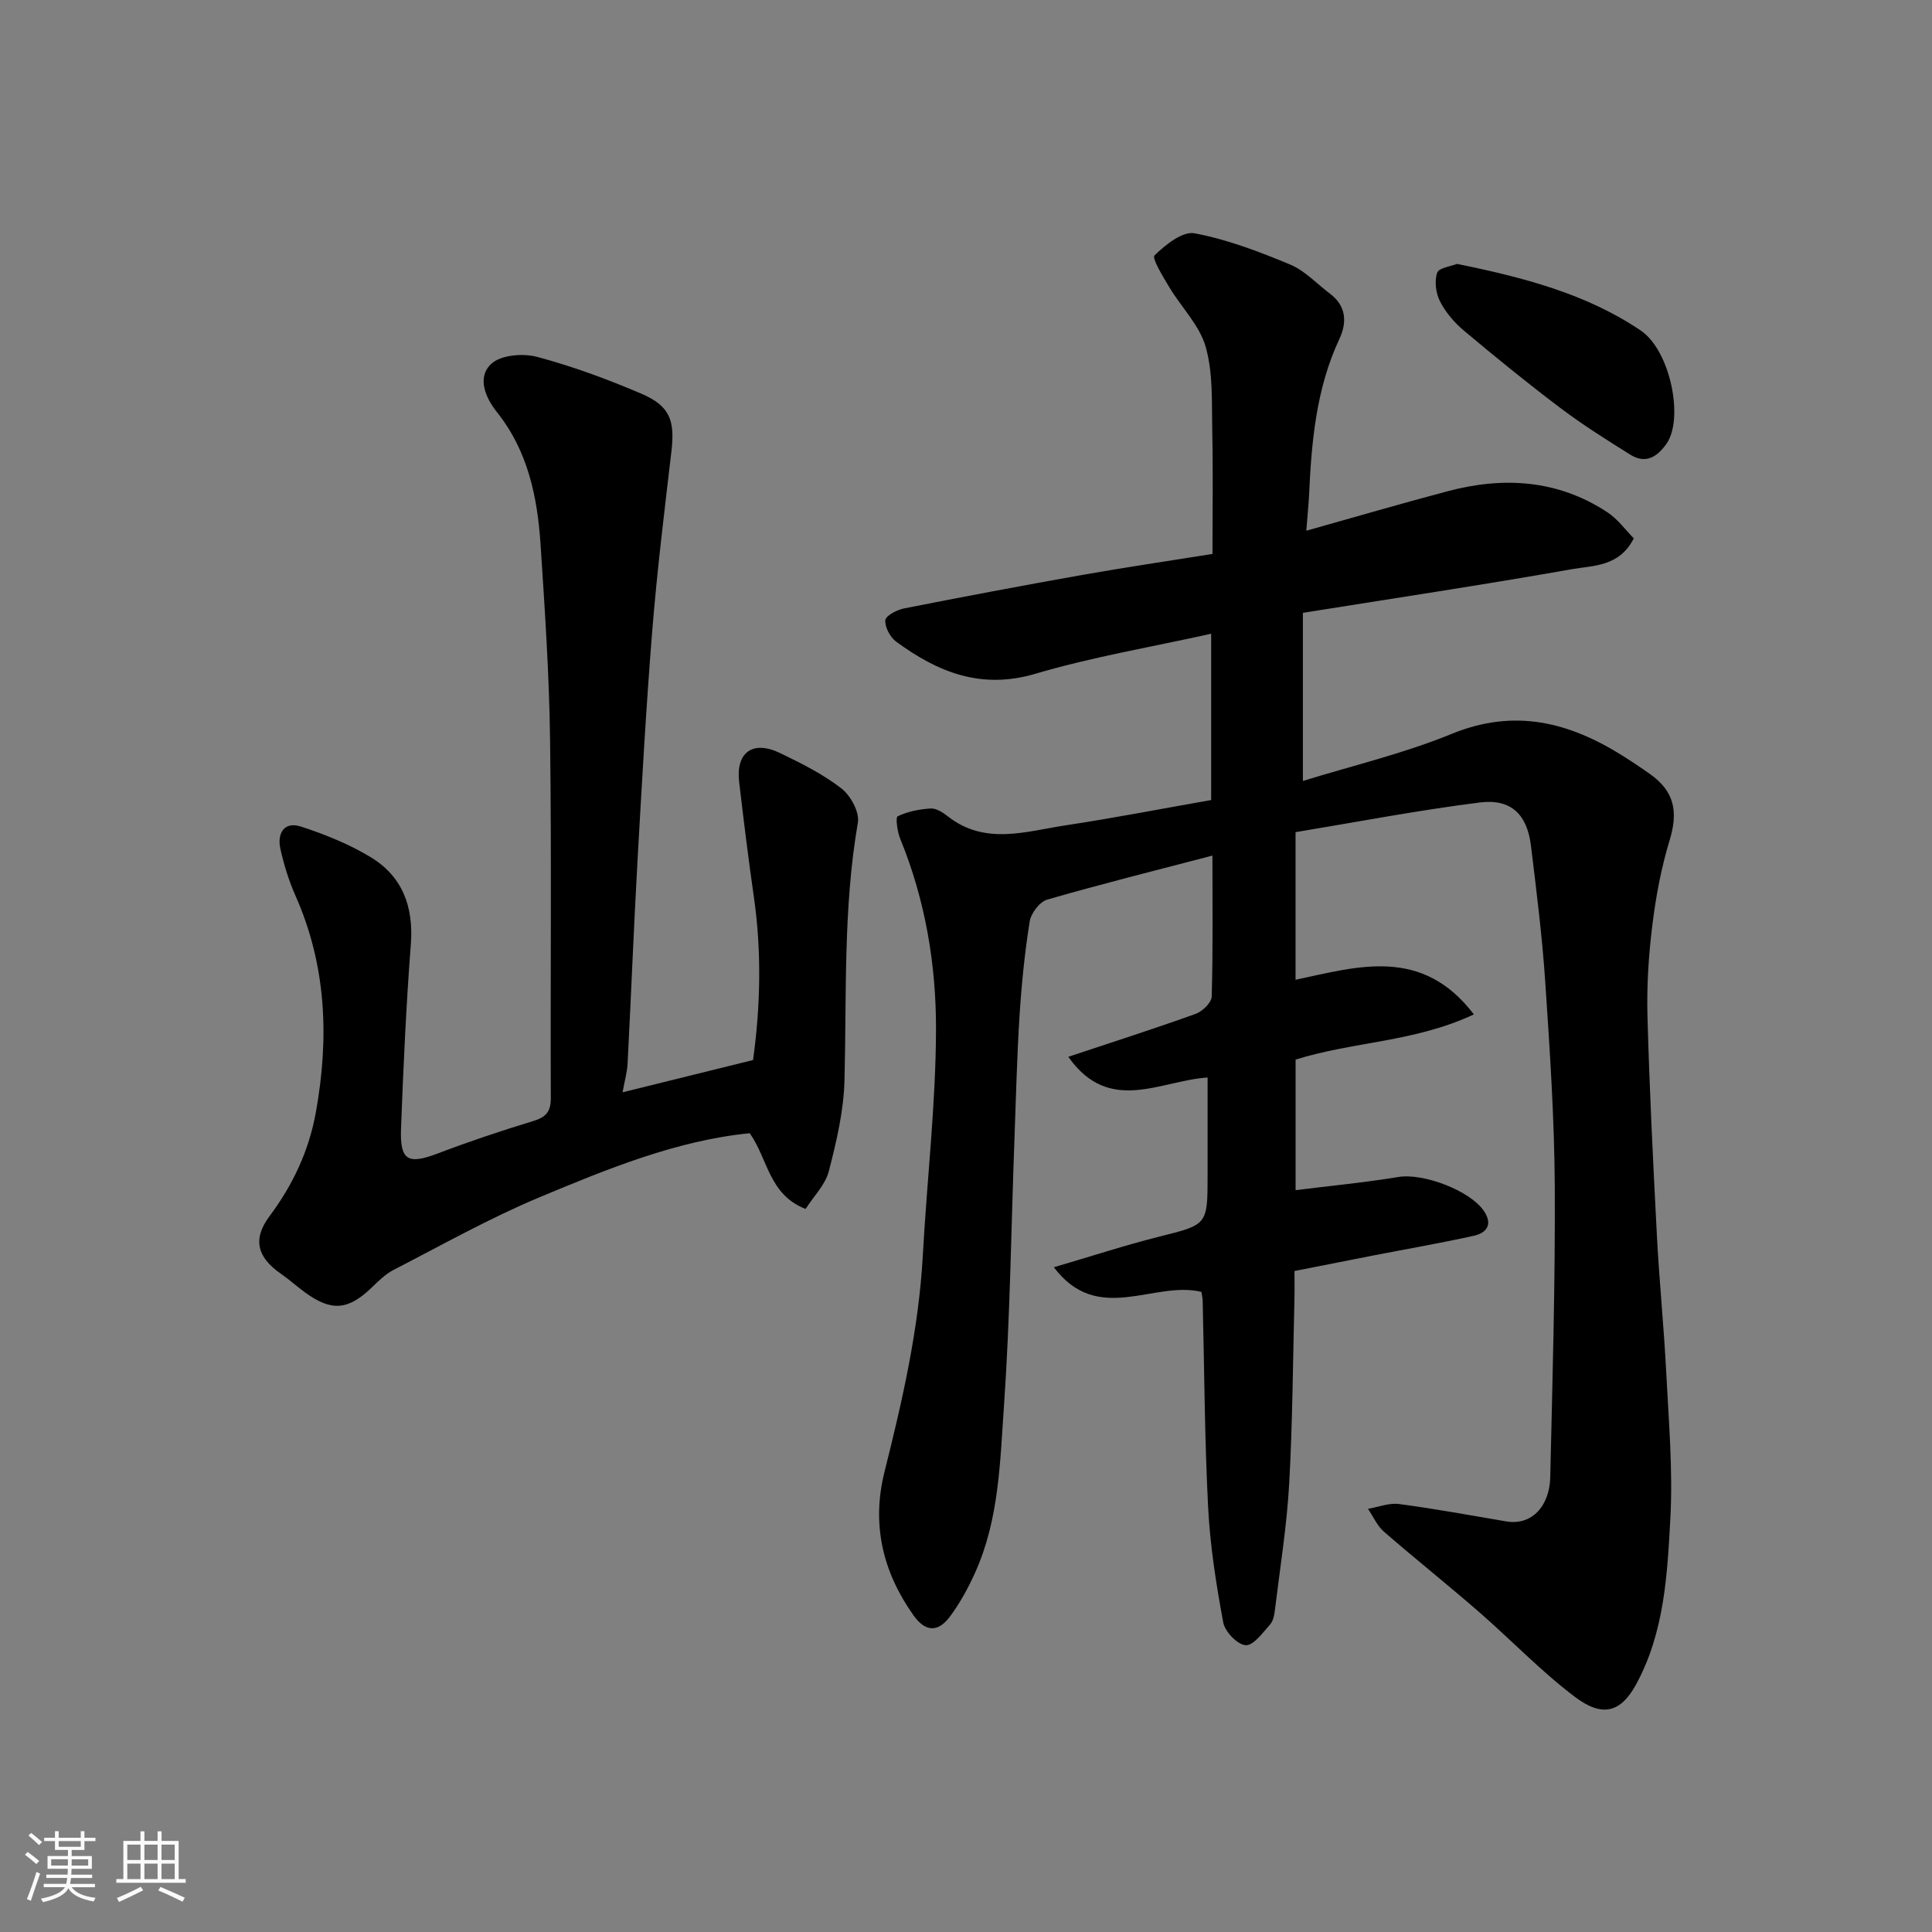 <svg enable-background="new 0 0 400 400" viewBox="0 0 400 400" xmlns="http://www.w3.org/2000/svg"><rect x="0" y="0" width="400" height="400" fill="#808080" stroke="none"/><path d="m5.17 384 .55-.58c.85.61 1.65 1.24 2.4 1.87l-.59.64c-.83-.73-1.62-1.38-2.36-1.93m1.22 9.53-.82-.34c.71-1.76 1.37-3.64 1.98-5.63.24.13.5.25.76.36-.6 1.67-1.24 3.54-1.92 5.61m-.5-13.5.57-.54c.56.44 1.31 1.06 2.26 1.87l-.64.64c-.68-.66-1.41-1.32-2.19-1.97m3.25.46h2.24v-1.36h.77v1.36h4.57v-1.36h.76v1.36h2.28v.69h-2.28v1.84h-2.64v1.26h4.18v2.64h-4.21c0 .45-.02.86-.05 1.21h4.32v.69h-4.38c-.04.34-.1.75-.19 1.22h5.15v.69h-4.82c.87 1.19 2.51 1.92 4.93 2.19-.17.31-.3.57-.37.76-2.77-.49-4.52-1.41-5.26-2.76-.56 1.26-2.3 2.23-5.24 2.9-.12-.24-.26-.48-.43-.72 2.73-.55 4.38-1.34 4.96-2.38h-4.38v-.69h4.65c.1-.38.17-.79.21-1.22h-4.32v-.69h4.4c.03-.34.05-.75.05-1.21h-4.2v-2.64h4.23v-1.26h-2.69v-1.84h-2.24zm1.46 4.46v1.29h3.45c.01-.4.02-.57.01-.53v-.32-.45h-3.46zm1.55-2.59h4.57v-1.19h-4.57zm6.11 2.59h-3.42v.77c-.01.19-.01.37-.02.53h3.44z" fill="#fafafa"/><path d="m32.63 379.16h.82v1.98h3.54v7.89h1.46v.78h-14.37v-.78h1.46v-7.89h3.54v-1.98h.82v1.98h2.73zm-3.49 11.48.5.73c-1.61.82-3.28 1.63-5 2.41-.13-.27-.28-.55-.44-.82 1.75-.72 3.4-1.49 4.94-2.32m-2.78-5.55h2.73v-3.18h-2.73zm0 3.95h2.73v-3.2h-2.73zm3.54-3.95h2.73v-3.18h-2.73zm0 3.95h2.73v-3.2h-2.73zm7.89 4.68c-1.84-.92-3.51-1.7-5.02-2.32l.45-.73c1.89.8 3.57 1.55 5.04 2.23zm-1.62-11.81h-2.73v3.18h2.73zm-2.73 7.13h2.73v-3.2h-2.73z" fill="#fafafa"/><g fill="#000001"><path d="m270.46 109.88c9.87-2.77 19.54-5.6 29.27-8.18 11.56-3.06 22.76-2.4 33.02 4.33 2.2 1.44 3.83 3.74 5.51 5.43-3.02 5.92-8.39 5.6-12.8 6.38-18.31 3.24-36.7 6-55.71 9.04v34.81c10.05-3.12 20.77-5.64 30.84-9.76 12.98-5.31 24.27-2.42 35.34 4.53 1.93 1.21 3.83 2.48 5.69 3.8 5.04 3.57 5.86 7.76 4.07 13.66-1.74 5.72-2.86 11.68-3.59 17.62-.77 6.21-1.18 12.54-1.01 18.79.41 15.21 1.17 30.41 1.96 45.61.49 9.38 1.44 18.73 1.92 28.11.51 10.09 1.4 20.24.86 30.29-.63 11.68-1.23 23.55-7.04 34.3-3.21 5.95-7.03 6.97-12.68 2.71-7.09-5.34-13.28-11.87-20.01-17.71-6.45-5.61-13.14-10.93-19.59-16.54-1.4-1.22-2.2-3.12-3.28-4.71 2.14-.37 4.36-1.27 6.42-1 7.43.98 14.81 2.35 22.2 3.6 5.34.91 8.97-3.24 9.11-9.1.46-20.1 1.05-40.2.94-60.3-.08-14.04-1.02-28.09-1.96-42.1-.63-9.49-1.82-18.94-2.97-28.38-.79-6.48-4.11-9.77-10.55-8.97-12.76 1.6-25.42 4.04-38.19 6.15v30.56c13-2.77 26.19-6.9 36.92 7.17-12.3 5.77-24.99 5.61-36.91 9.36v27.03c7.18-.9 14.27-1.57 21.29-2.73 5.15-.85 14.95 2.83 17.77 7.15 1.86 2.86.3 4.49-2.22 5.04-7 1.54-14.06 2.76-21.1 4.13-5.25 1.02-10.49 2.07-15.97 3.15 0 2.17.04 3.99-.01 5.8-.32 12.77-.38 25.55-1.09 38.3-.49 8.66-1.88 17.26-2.93 25.88-.13 1.11-.34 2.44-1.02 3.2-1.52 1.7-3.45 4.4-5.06 4.29-1.7-.11-4.29-2.8-4.64-4.7-1.46-7.87-2.72-15.85-3.13-23.84-.73-14.25-.78-28.53-1.13-42.8-.02-.63-.18-1.26-.26-1.81-9.88-2.39-21.43 7.01-30.55-5.1 7.79-2.28 14.71-4.55 21.75-6.32 10.04-2.52 10.08-2.36 10.08-12.78 0-6.64 0-13.29 0-20.18-9.86.64-20.35 7.75-28.84-4.29 9.29-3.09 17.88-5.84 26.37-8.89 1.4-.51 3.28-2.32 3.32-3.58.28-9.65.15-19.3.15-29.19-11.65 3.05-22.98 5.87-34.19 9.11-1.57.45-3.37 2.82-3.64 4.52-1.04 6.47-1.69 13.03-2.11 19.58-.54 8.59-.74 17.2-1.06 25.8-.68 18.37-.89 36.77-2.17 55.1-.8 11.51-1.03 23.3-5.88 34.16-1.45 3.25-3.18 6.45-5.3 9.29-2.53 3.4-5.16 3.11-7.56-.29-6.38-9.01-8.7-18.84-5.98-29.7 3.7-14.74 7.09-29.53 7.93-44.79.85-15.64 2.7-31.27 2.73-46.91.02-13.38-2.23-26.69-7.39-39.3-.61-1.48-1.03-4.48-.54-4.71 2.07-.99 4.5-1.47 6.83-1.61 1.14-.07 2.51.81 3.5 1.59 7.73 6.1 16.18 3.15 24.41 1.9 10-1.51 19.94-3.45 30.16-5.24 0-11.23 0-22.52 0-34.43-12.19 2.71-24.52 4.78-36.41 8.29-11.24 3.32-20.19-.34-28.78-6.63-1.26-.92-2.39-3.01-2.27-4.46.07-.94 2.42-2.16 3.91-2.45 12.31-2.43 24.64-4.76 37-6.95 8.69-1.54 17.43-2.82 26.82-4.32 0-8.49.14-17.09-.05-25.69-.12-5.76.19-11.75-1.35-17.17-1.26-4.47-5.04-8.19-7.53-12.35-1.3-2.17-3.66-6.03-3.07-6.6 2.24-2.19 5.8-5.05 8.28-4.58 6.78 1.27 13.39 3.8 19.8 6.47 3.07 1.28 5.54 4 8.29 6.07 3.36 2.54 3.49 5.95 1.92 9.3-4.84 10.34-5.8 21.38-6.3 32.53-.13 2.28-.36 4.52-.56 7.21z"/><path d="m128.9 226.15c9.33-2.3 17.96-4.44 27.01-6.68 1.54-11.12 1.8-22.42.17-33.77-1.14-7.92-2.12-15.87-3.05-23.83-.71-6.12 2.84-8.68 8.49-5.95 4.39 2.12 8.86 4.35 12.68 7.31 1.91 1.48 3.79 4.93 3.41 7.1-3.06 17.72-2.31 35.57-2.77 53.39-.16 6.29-1.66 12.63-3.24 18.77-.73 2.81-3.14 5.19-4.81 7.81-7.61-2.96-7.77-10.3-11.56-15.68-15.07 1.49-29.39 7.35-43.57 13.28-10.34 4.32-20.17 9.87-30.16 15.01-1.71.88-3.16 2.33-4.57 3.69-4.84 4.65-8.29 4.96-13.71 1.03-1.72-1.25-3.31-2.7-5.06-3.91-4.91-3.4-5.91-7.16-2.38-11.89 4.87-6.53 8.19-13.57 9.63-21.62 2.75-15.35 2.18-30.3-4.24-44.78-1.37-3.09-2.39-6.39-3.12-9.69-.7-3.19.76-5.74 4.25-4.61 5 1.63 10.01 3.64 14.48 6.36 6.54 3.98 8.87 10.23 8.28 17.98-.97 12.67-1.55 25.38-2.03 38.09-.26 6.73 1.41 7.59 7.52 5.28 6.53-2.48 13.17-4.71 19.85-6.74 2.65-.8 3.65-1.95 3.64-4.77-.1-24.66.17-49.32-.15-73.97-.17-13.54-1.08-27.08-1.97-40.59-.65-9.86-2.6-19.38-9.04-27.45-2.4-3.01-4.2-7.25-1.11-10.04 2.01-1.81 6.53-2.17 9.45-1.39 7.34 1.96 14.54 4.62 21.54 7.61 5.95 2.54 7 5.55 6.25 11.95-1.45 12.37-2.97 24.75-3.97 37.16-1.27 15.78-2.15 31.59-3.04 47.39-.79 14.02-1.33 28.06-2.06 42.09-.06 1.73-.57 3.46-1.04 6.06z"/><path d="m301.67 54.64c13.8 2.81 26.74 6.18 38.01 13.78 6.16 4.15 8.99 18.28 5.35 23.45-1.9 2.71-4.3 4.25-7.45 2.29-4.94-3.08-9.88-6.19-14.52-9.69-6.8-5.13-13.41-10.51-19.93-15.98-1.98-1.66-3.8-3.77-4.97-6.05-.88-1.7-1.21-4.21-.61-5.96.34-1.05 2.93-1.36 4.12-1.84z"/></g></svg>